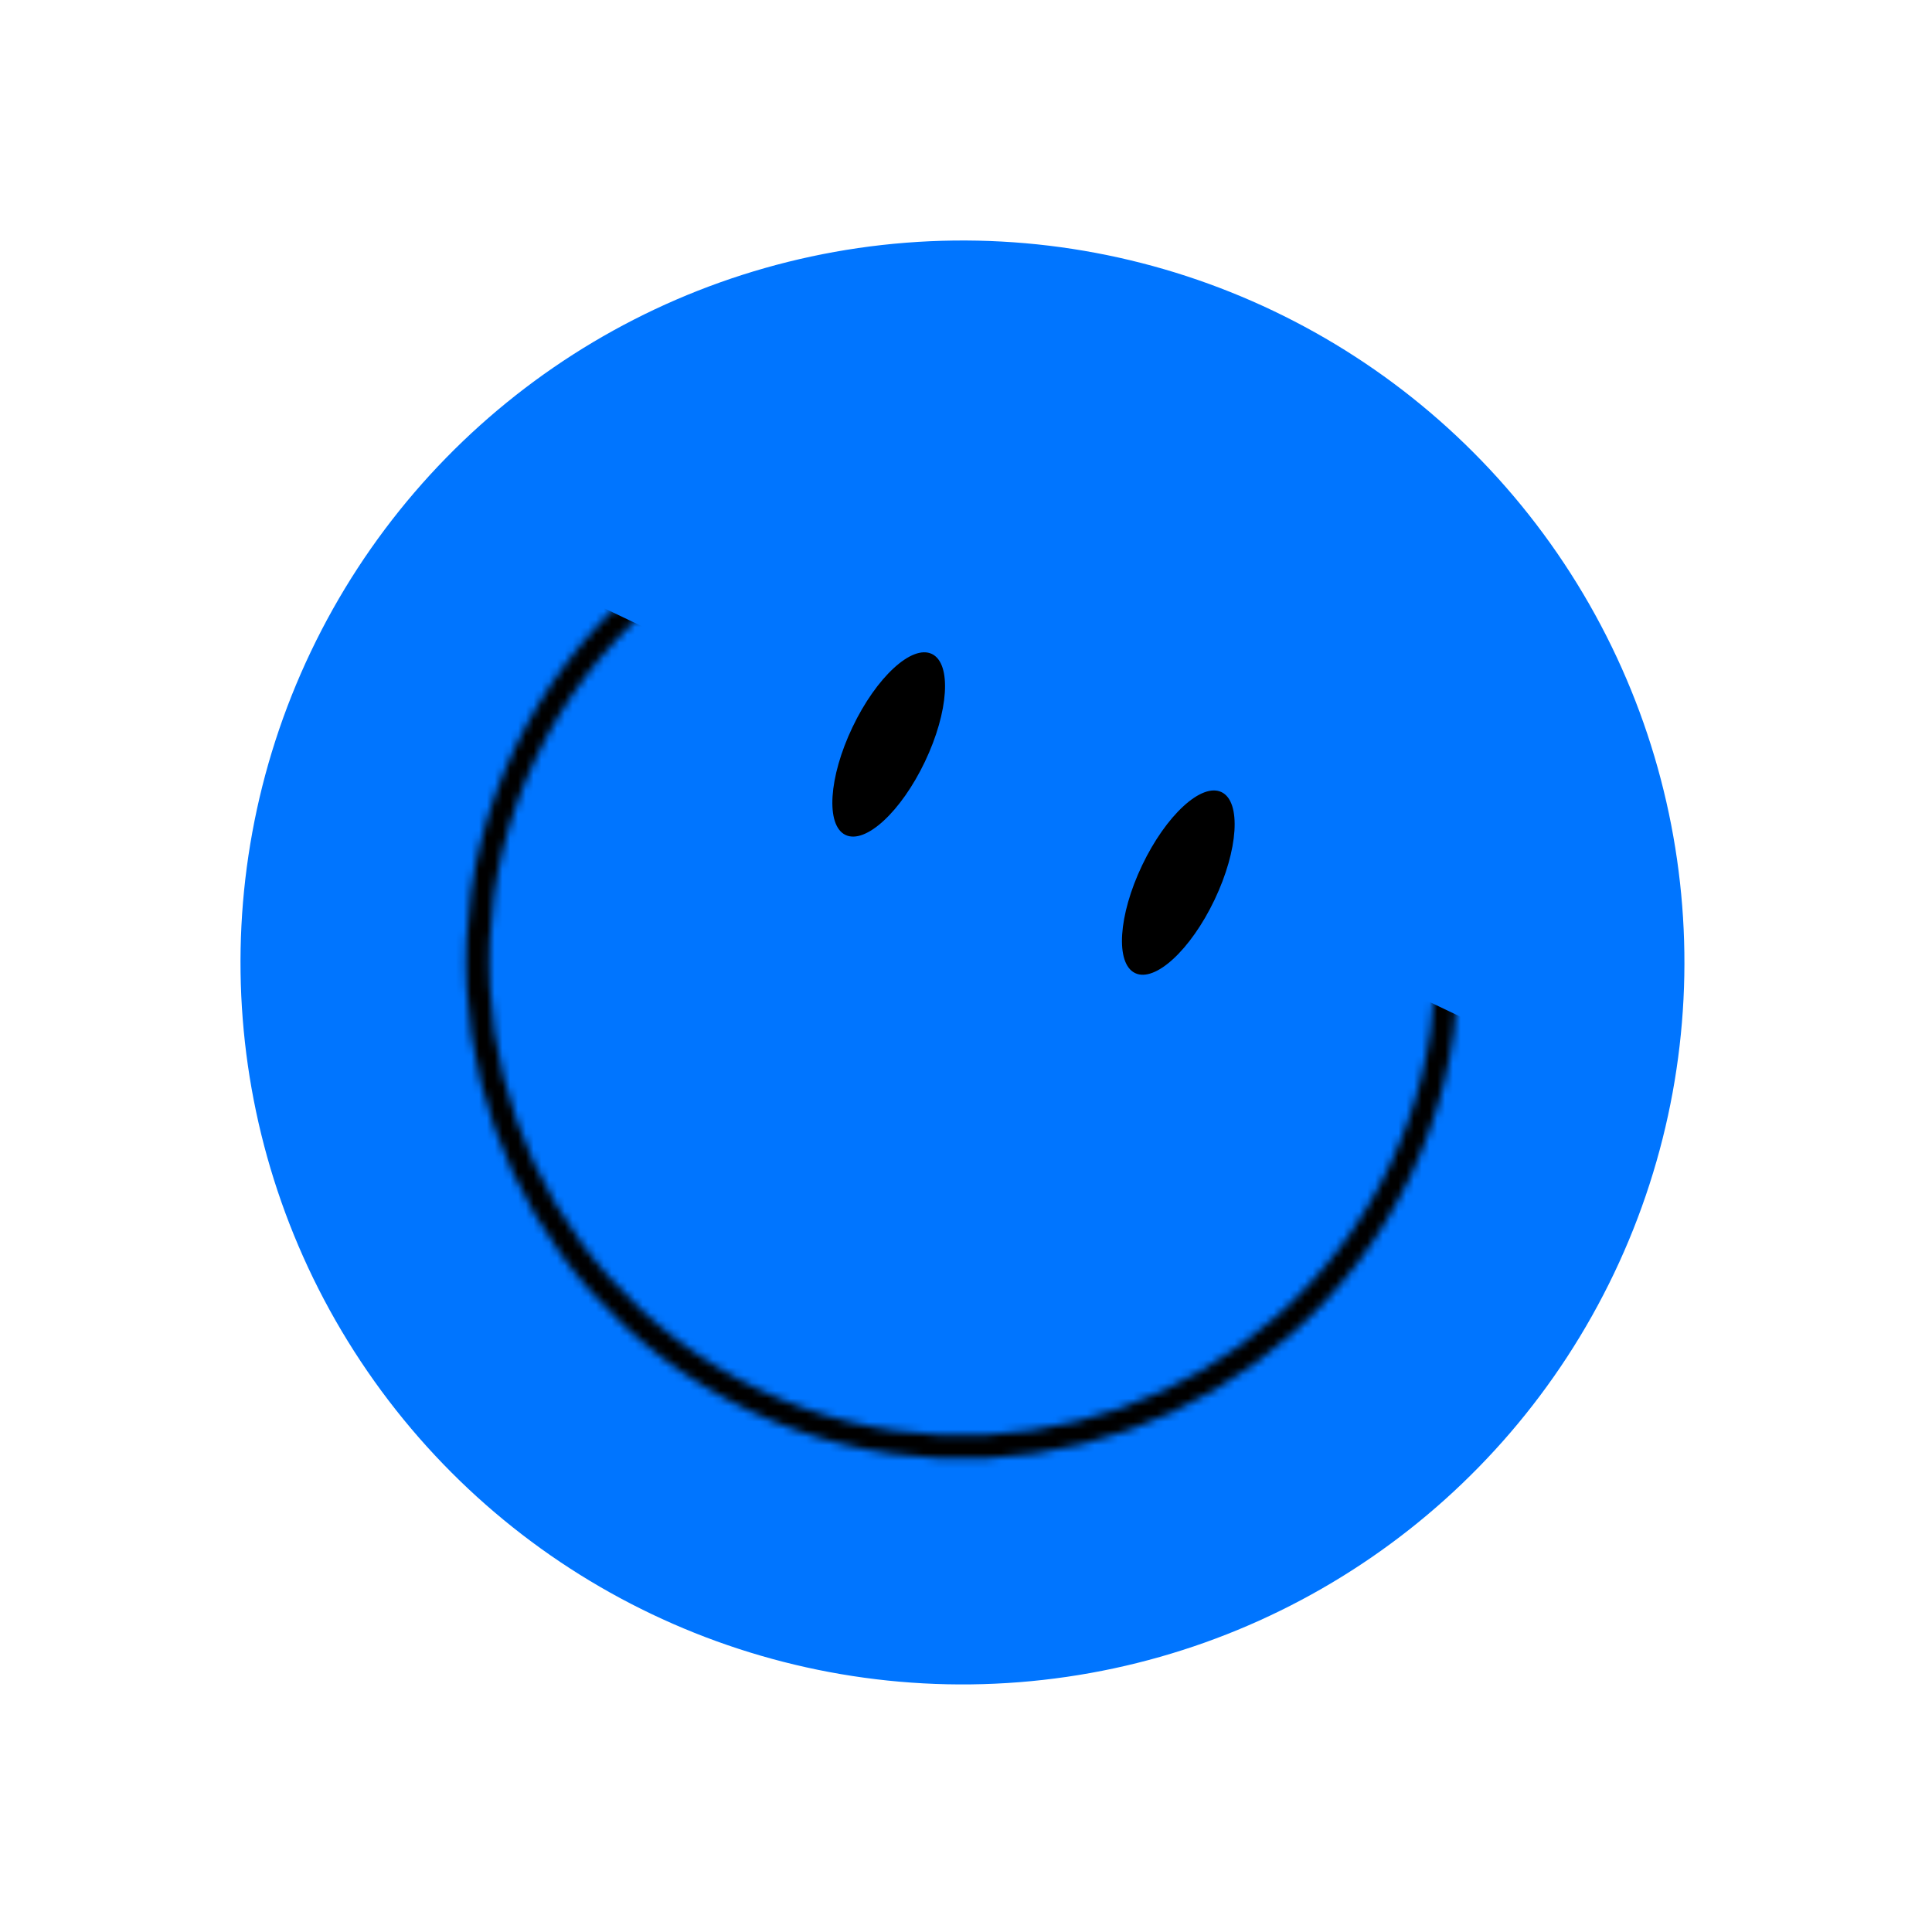 <?xml version="1.0" encoding="UTF-8"?> <svg xmlns="http://www.w3.org/2000/svg" width="248" height="248" viewBox="0 0 248 248" fill="none"><circle cx="123.546" cy="123.546" r="92.674" transform="rotate(25.502 123.546 123.546)" fill="#0075FF"></circle><mask id="mask0_266_2976" style="mask-type:alpha" maskUnits="userSpaceOnUse" x="59" y="59" width="129" height="129"><circle cx="123.547" cy="123.547" r="62.214" transform="rotate(25.502 123.547 123.547)" stroke="#0F9AFF" stroke-width="3"></circle></mask><g mask="url(#mask0_266_2976)"><rect x="67.923" y="73.482" width="152.849" height="87.848" transform="rotate(25.502 67.923 73.482)" fill="black"></rect></g><ellipse cx="114.077" cy="95.561" rx="5.149" ry="12.871" transform="rotate(25.502 114.077 95.561)" fill="black"></ellipse><ellipse cx="151.253" cy="113.295" rx="5.149" ry="12.871" transform="rotate(25.502 151.253 113.295)" fill="black"></ellipse></svg> 